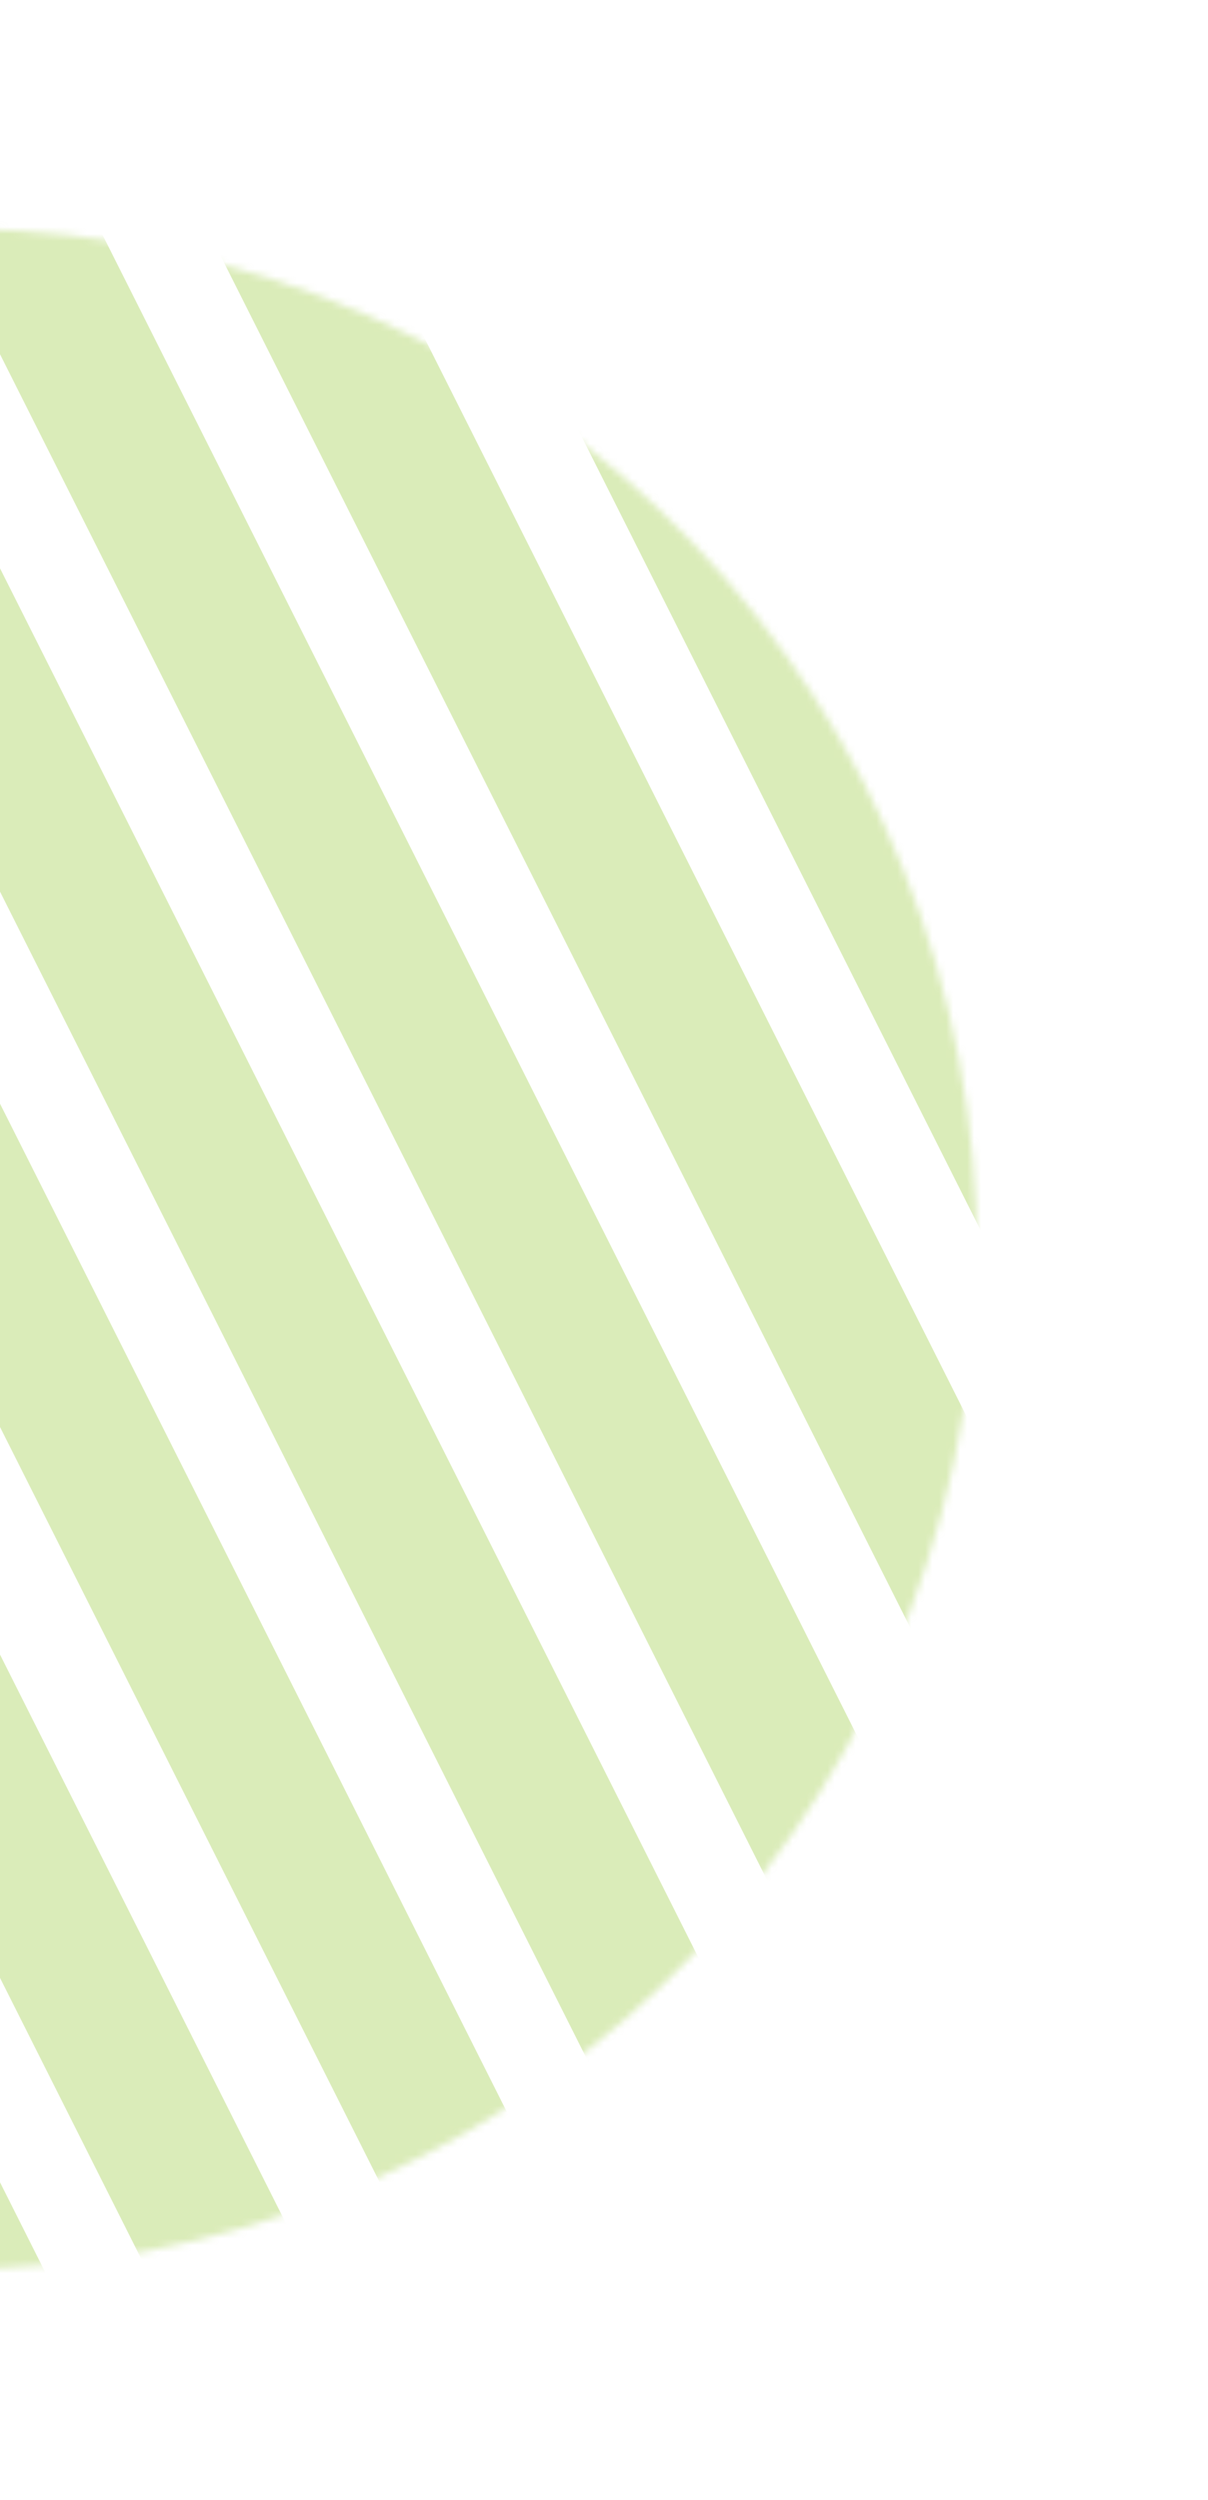 <?xml version="1.0" encoding="UTF-8"?> <svg xmlns="http://www.w3.org/2000/svg" width="173" height="358" viewBox="0 0 173 358" fill="none"> <mask id="mask0" mask-type="alpha" maskUnits="userSpaceOnUse" x="-153" y="32" width="293" height="293"> <circle cx="-6.171" cy="178.829" r="146.013" transform="rotate(-75 -6.171 178.829)" fill="#9ACA3C" fill-opacity="0.6"></circle> </mask> <g mask="url(#mask0)"> <rect width="318.265" height="20.932" transform="matrix(-0.449 -0.893 0.836 -0.549 8.022 374.728)" fill="#9ACA3C" fill-opacity="0.6"></rect> <rect width="375.869" height="20.932" transform="matrix(-0.449 -0.893 0.836 -0.549 59.105 400.76)" fill="#9ACA3C" fill-opacity="0.6"></rect> <rect width="408.372" height="20.932" transform="matrix(-0.449 -0.893 0.836 -0.549 100.145 403.503)" fill="#9ACA3C" fill-opacity="0.6"></rect> <rect width="391.882" height="20.932" transform="matrix(-0.449 -0.893 0.836 -0.549 122.511 371.327)" fill="#9ACA3C" fill-opacity="0.6"></rect> <rect width="359.632" height="20.932" transform="matrix(-0.449 -0.893 0.836 -0.549 143.804 336.726)" fill="#9ACA3C" fill-opacity="0.6"></rect> <rect width="403.634" height="20.932" transform="matrix(-0.449 -0.893 0.836 -0.549 207.528 386.54)" fill="#9ACA3C" fill-opacity="0.6"></rect> <rect width="397.379" height="20.932" transform="matrix(-0.449 -0.893 0.836 -0.549 242.728 379.605)" fill="#9ACA3C" fill-opacity="0.6"></rect> </g> </svg> 